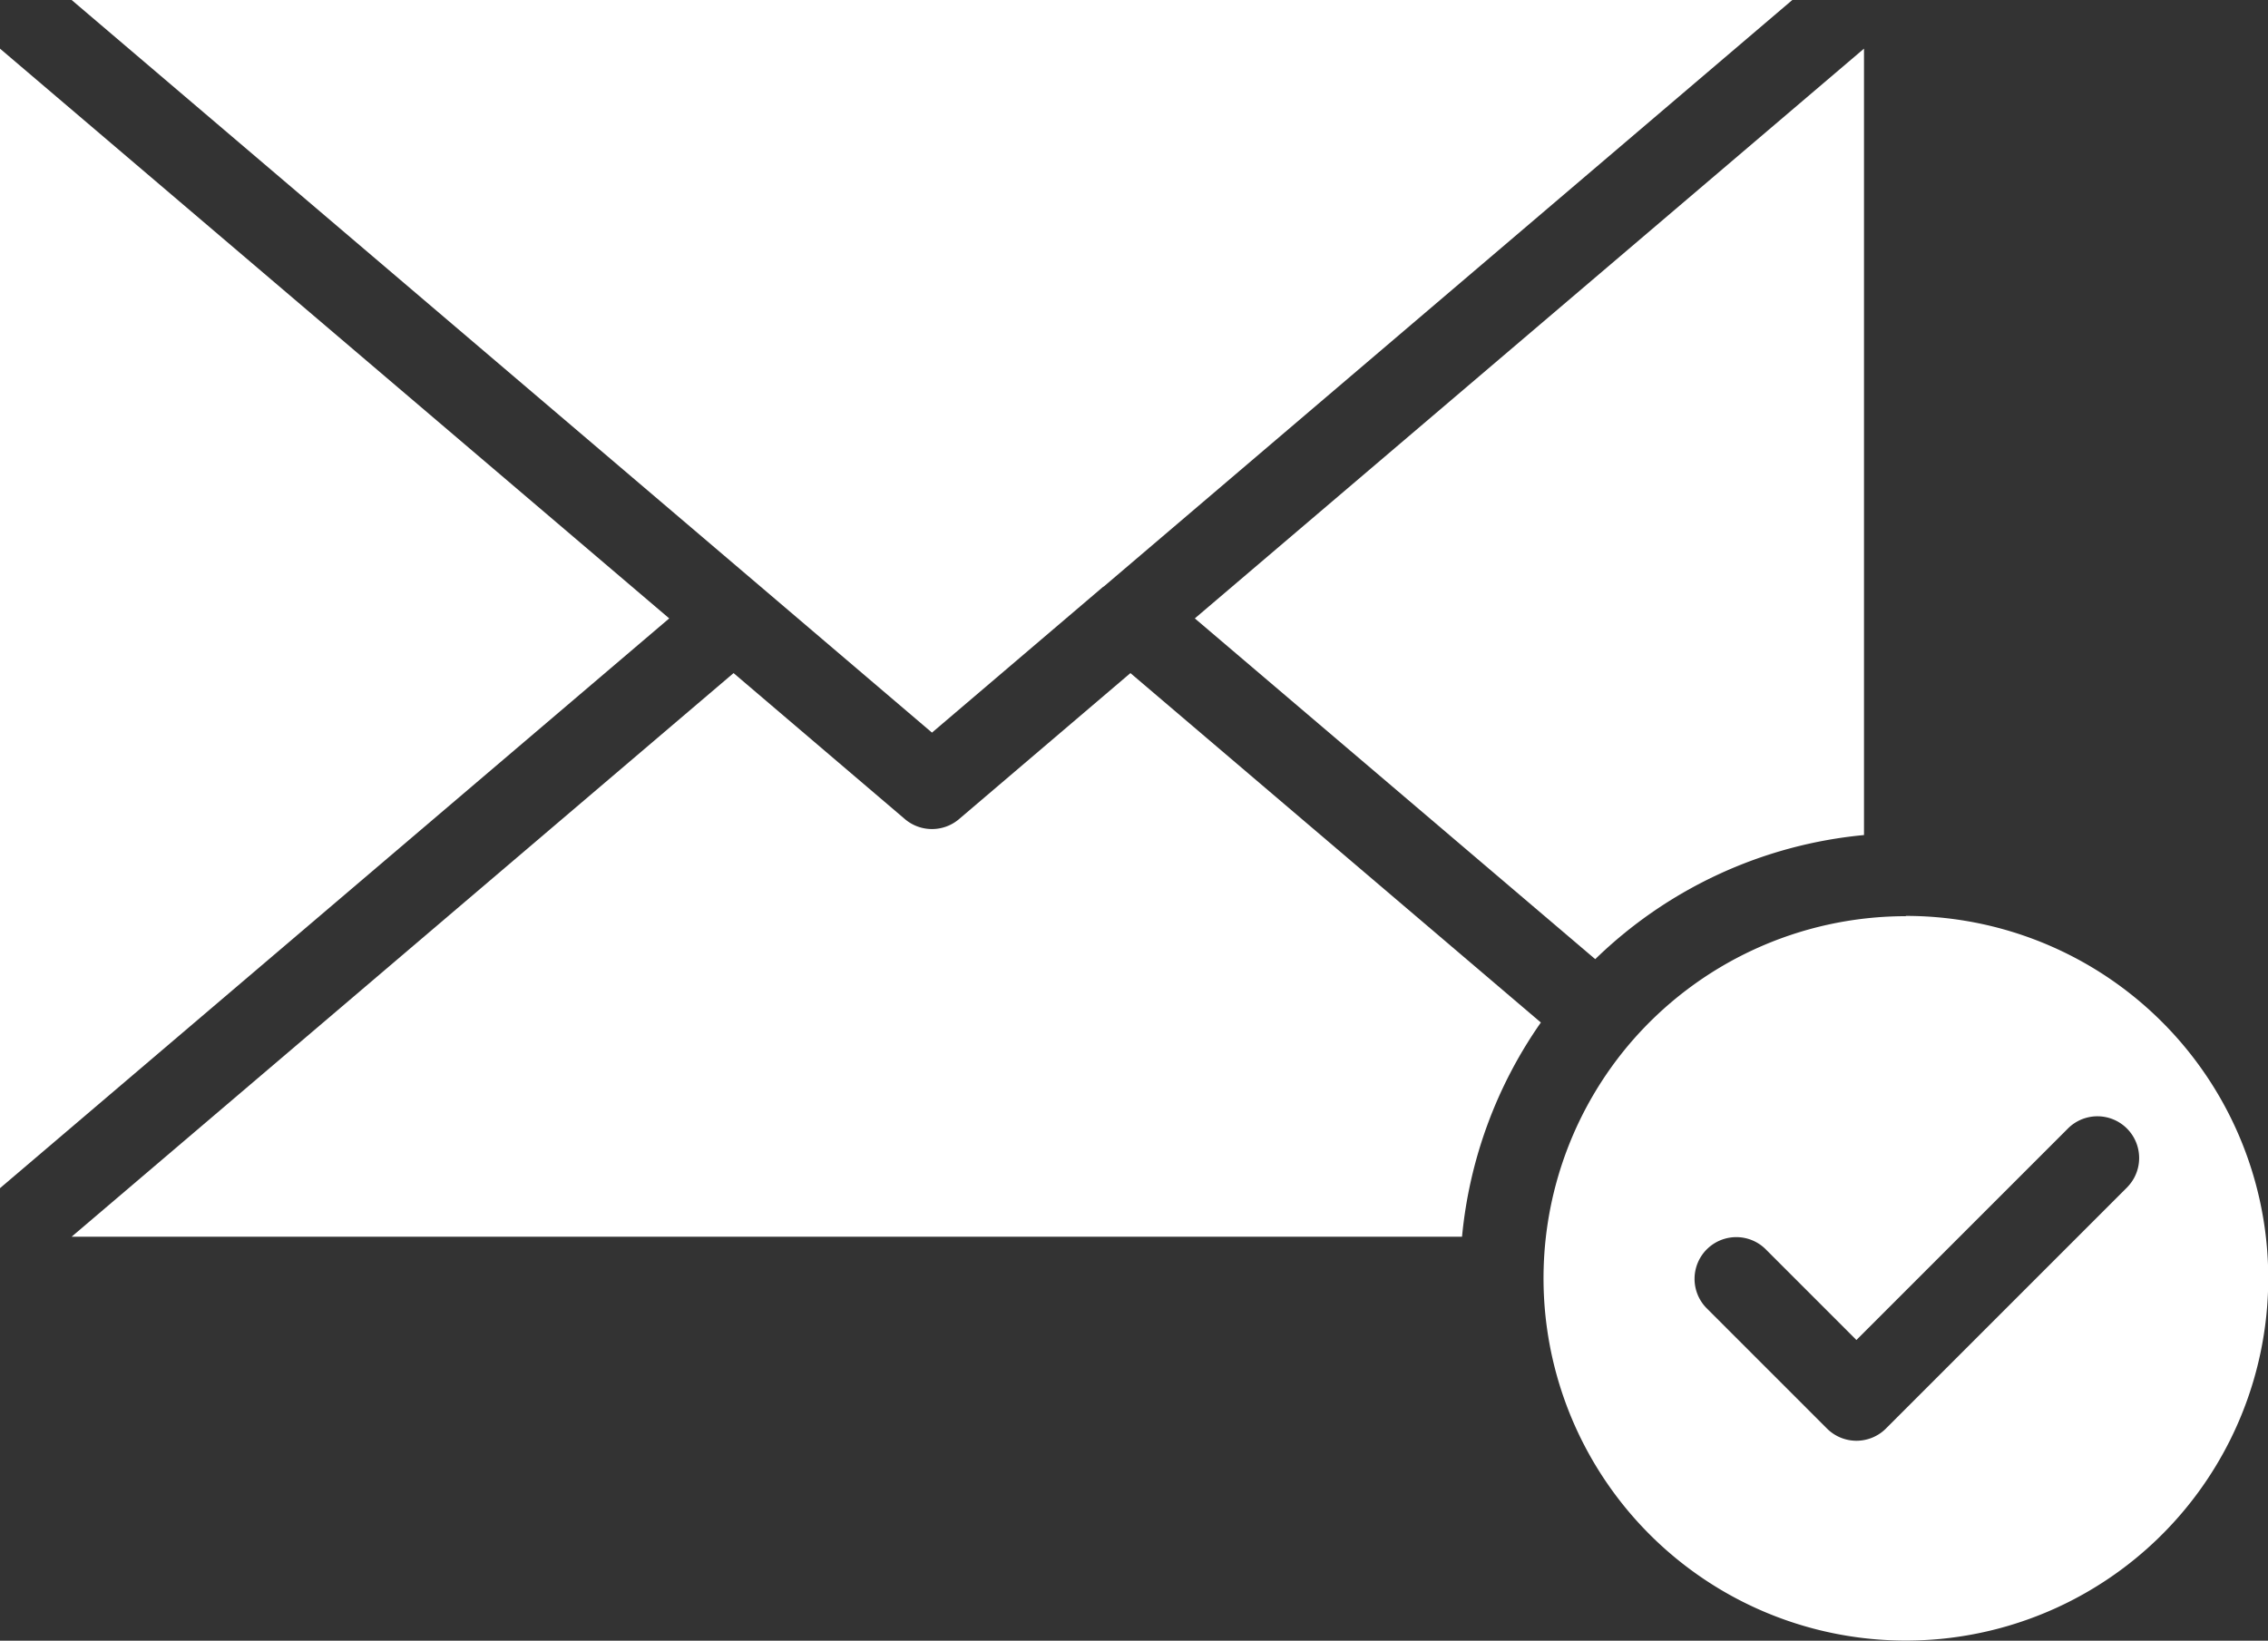 <svg id="Group_105" data-name="Group 105" xmlns="http://www.w3.org/2000/svg" xmlns:xlink="http://www.w3.org/1999/xlink" width="47.931" height="34.677" viewBox="0 0 47.931 34.677">
  <rect x="0" y="0" width="47.931" height="34.677" fill="#333333" stroke="none"/>
  <defs>
    <style>
      .cls-1 {
        fill: #fff;
      }

      .cls-2 {
        clip-path: url(#clip-path);
      }
    </style>
    <clipPath id="clip-path">
      <rect id="Rectangle_174" data-name="Rectangle 174" class="cls-1" width="47.931" height="34.677"/>
    </clipPath>
  </defs>
  <path id="Path_80" data-name="Path 80" class="cls-1" d="M0,25.832,14.143,13.79,0,1.748Z" transform="translate(0 -0.72)"/>
  <g id="Group_104" data-name="Group 104" transform="translate(0 0)">
    <g id="Group_103" data-name="Group 103" class="cls-2">
      <path id="Path_81" data-name="Path 81" class="cls-1" d="M51.412,20.992a9.409,9.409,0,0,1,5.68-2.623V1.748L42.95,13.79Z" transform="translate(-17.699 -0.72)"/>
      <path id="Path_82" data-name="Path 82" class="cls-1" d="M17.138,12.4l3.62,3.084,3.62-3.084.007,0L38.94,0H2.576L17.131,12.394Z" transform="translate(-1.062 0)"/>
      <path id="Path_83" data-name="Path 83" class="cls-1" d="M21.33,27.286a.883.883,0,0,1-1.144,0L16.565,24.2,2.576,36.112H31.96a9.438,9.438,0,0,1,1.666-4.527L24.952,24.2,21.33,27.286" transform="translate(-1.062 -9.974)"/>
      <path id="Path_84" data-name="Path 84" class="cls-1" d="M63.138,32.937a7.669,7.669,0,0,0-5.827,2.688l0,0,0,0a7.658,7.658,0,1,0,5.833-2.694m4.685,5.726-5.108,5.108a.881.881,0,0,1-1.247,0l-2.554-2.554a.882.882,0,0,1,1.247-1.247l1.93,1.93,4.484-4.484a.882.882,0,0,1,1.247,1.247Z" transform="translate(-22.864 -13.573)"/>
    </g>
  </g>
</svg>
